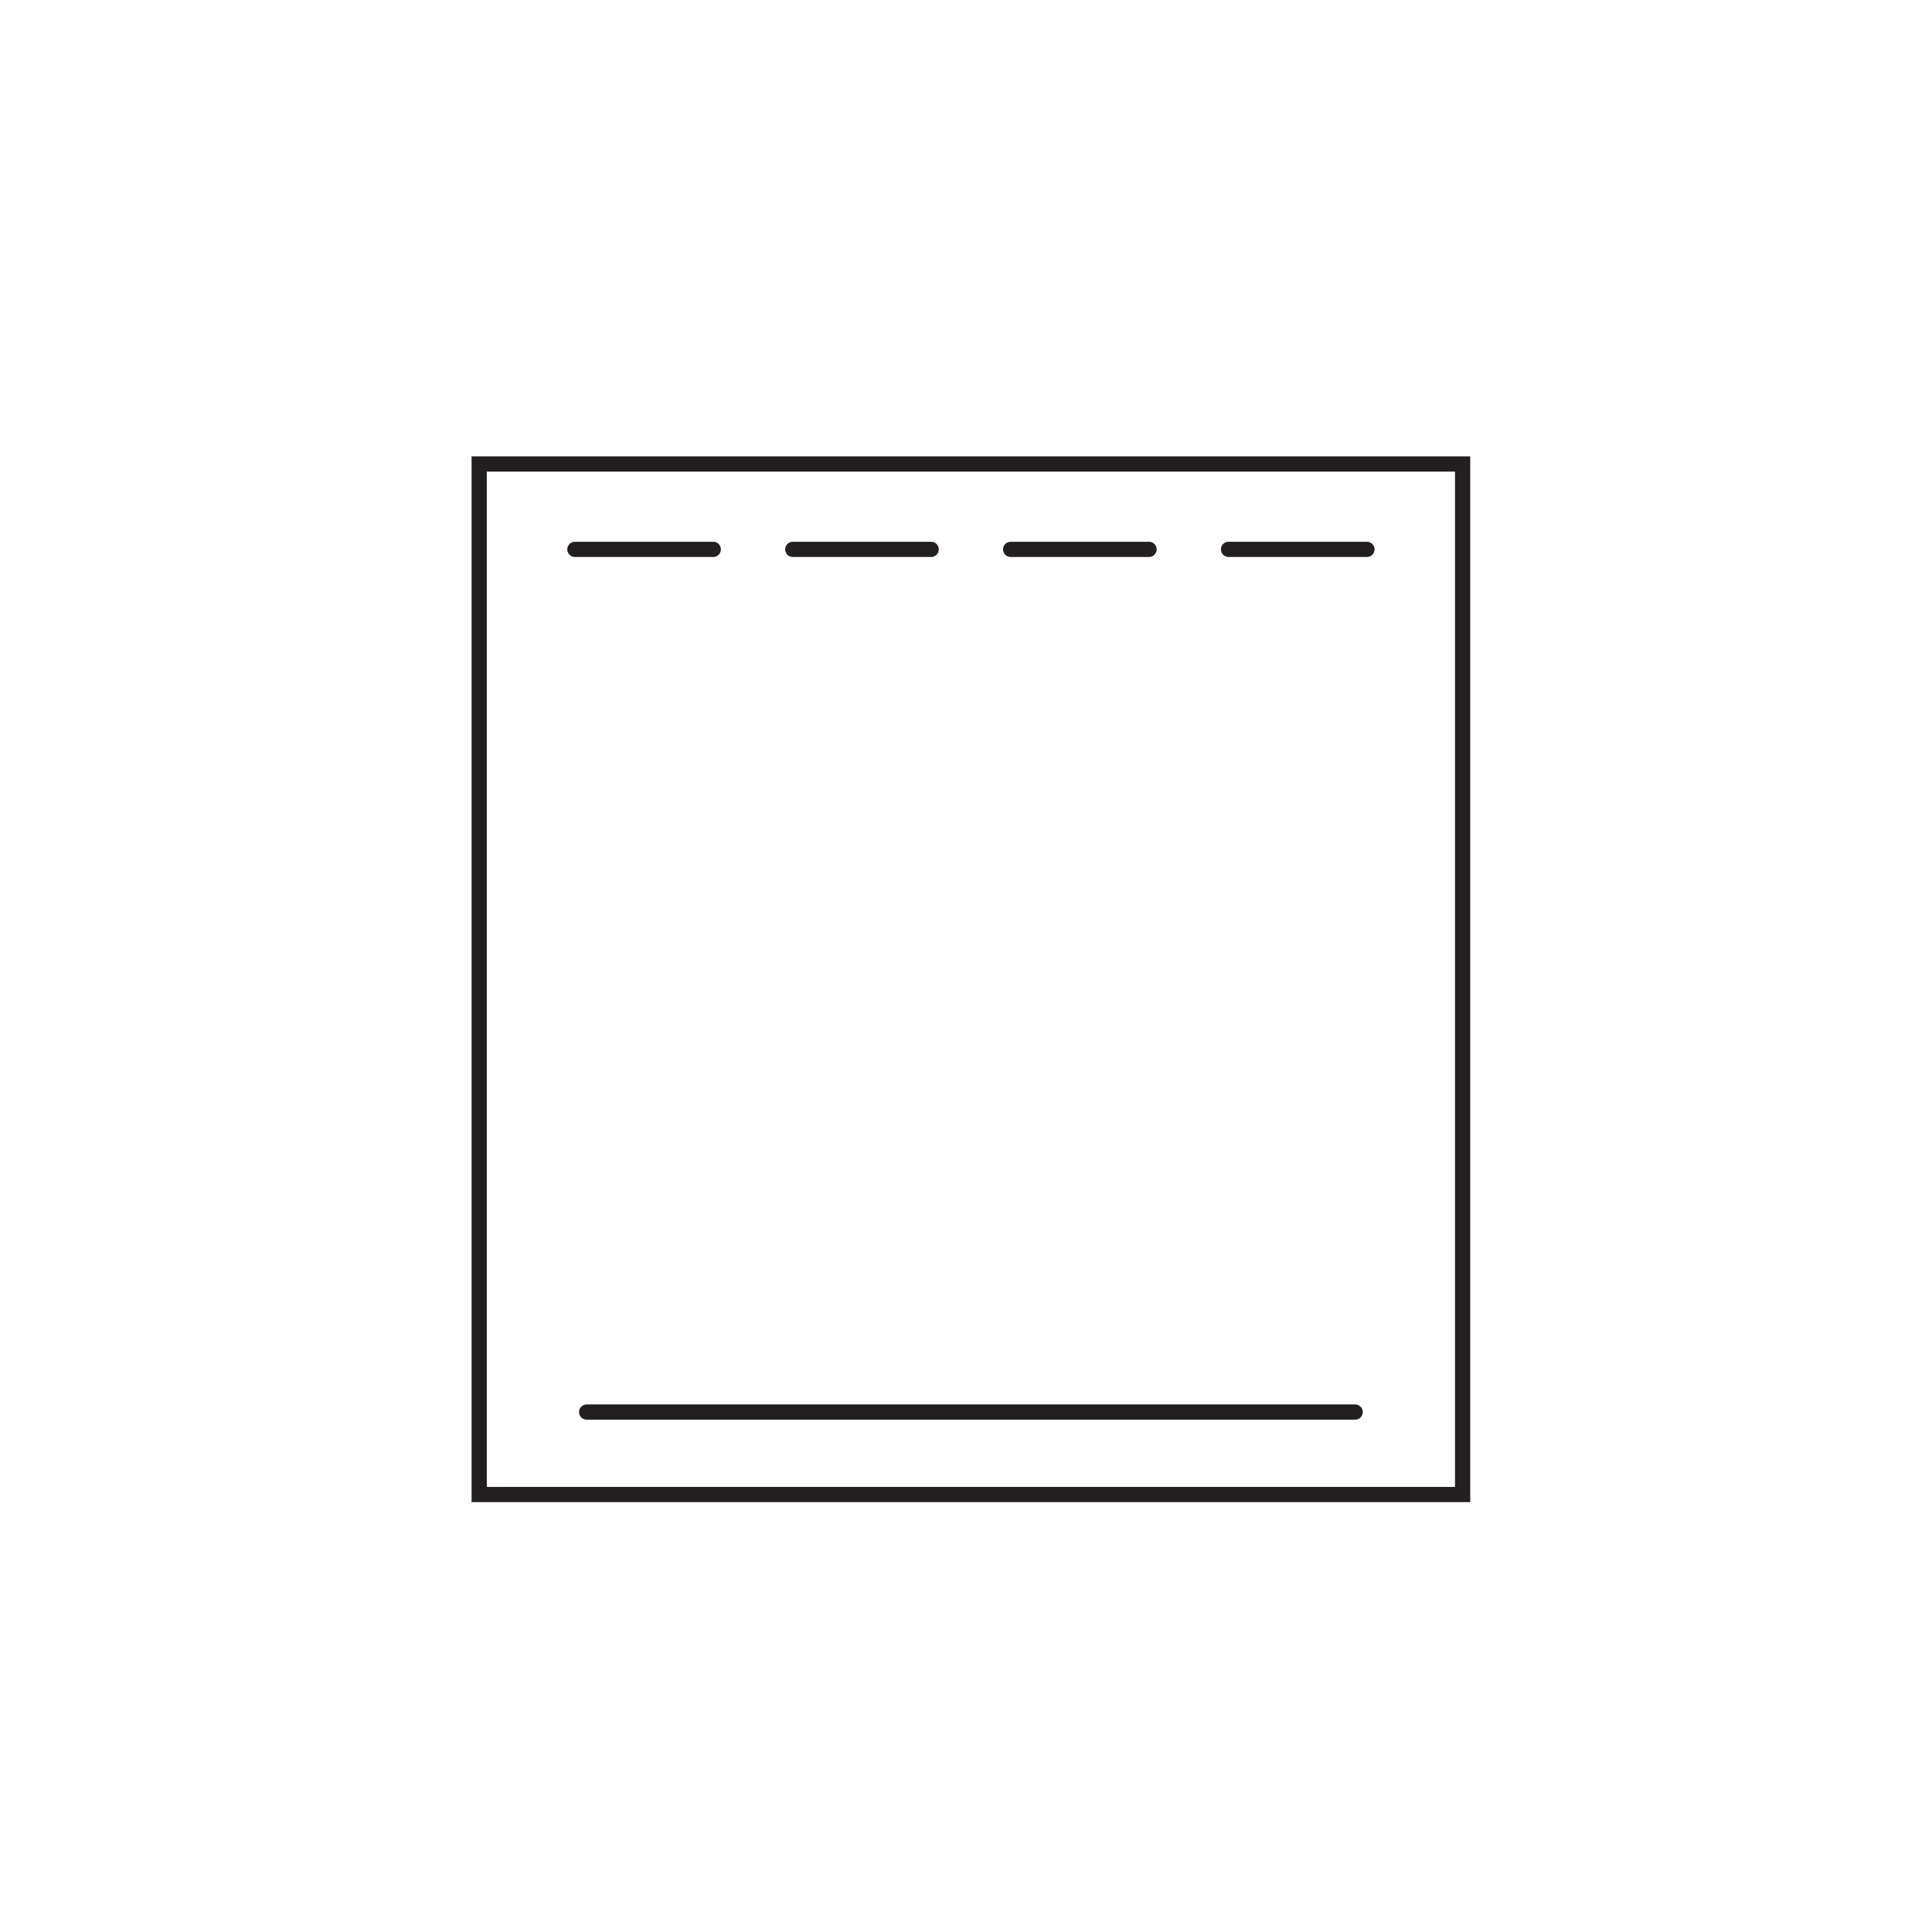 <svg xmlns="http://www.w3.org/2000/svg" xmlns:xlink="http://www.w3.org/1999/xlink" width="127" height="127" viewBox="0 0 127 127">
  <defs>
    <clipPath id="clip-path">
      <rect id="사각형_3485" data-name="사각형 3485" width="65.645" height="68.742" transform="translate(0 0)" fill="none"/>
    </clipPath>
  </defs>
  <g id="그룹_8117" data-name="그룹 8117" transform="translate(-1141 -10704)">
    <rect id="사각형_4191" data-name="사각형 4191" width="127" height="127" transform="translate(1141 10704)" fill="#fff"/>
    <g id="그룹_7450" data-name="그룹 7450" transform="translate(-10 -2)">
      <rect id="사각형_3466" data-name="사각형 3466" width="80" height="80" transform="translate(1175 10730)" fill="none"/>
      <g id="그룹_7449" data-name="그룹 7449" transform="translate(1182 10736)">
        <g id="그룹_7448" data-name="그룹 7448">
          <g id="그룹_7447" data-name="그룹 7447" clip-path="url(#clip-path)">
            <rect id="사각형_3484" data-name="사각형 3484" width="64.645" height="67.742" transform="translate(0.5 0.5)" fill="none" stroke="#231f20" stroke-linecap="round" stroke-miterlimit="10" stroke-width="1"/>
          </g>
        </g>
        <line id="선_1098" data-name="선 1098" x2="9.097" transform="translate(6.79 6.113)" fill="none" stroke="#231f20" stroke-linecap="round" stroke-miterlimit="10" stroke-width="1"/>
        <line id="선_1099" data-name="선 1099" x2="9.097" transform="translate(21.113 6.113)" fill="none" stroke="#231f20" stroke-linecap="round" stroke-miterlimit="10" stroke-width="1"/>
        <line id="선_1100" data-name="선 1100" x2="9.097" transform="translate(35.436 6.113)" fill="none" stroke="#231f20" stroke-linecap="round" stroke-miterlimit="10" stroke-width="1"/>
        <line id="선_1101" data-name="선 1101" x2="9.097" transform="translate(49.758 6.113)" fill="none" stroke="#231f20" stroke-linecap="round" stroke-miterlimit="10" stroke-width="1"/>
        <line id="선_1102" data-name="선 1102" x2="50.516" transform="translate(7.564 62.822)" fill="none" stroke="#231f20" stroke-linecap="round" stroke-miterlimit="10" stroke-width="1"/>
      </g>
    </g>
  </g>
</svg>
